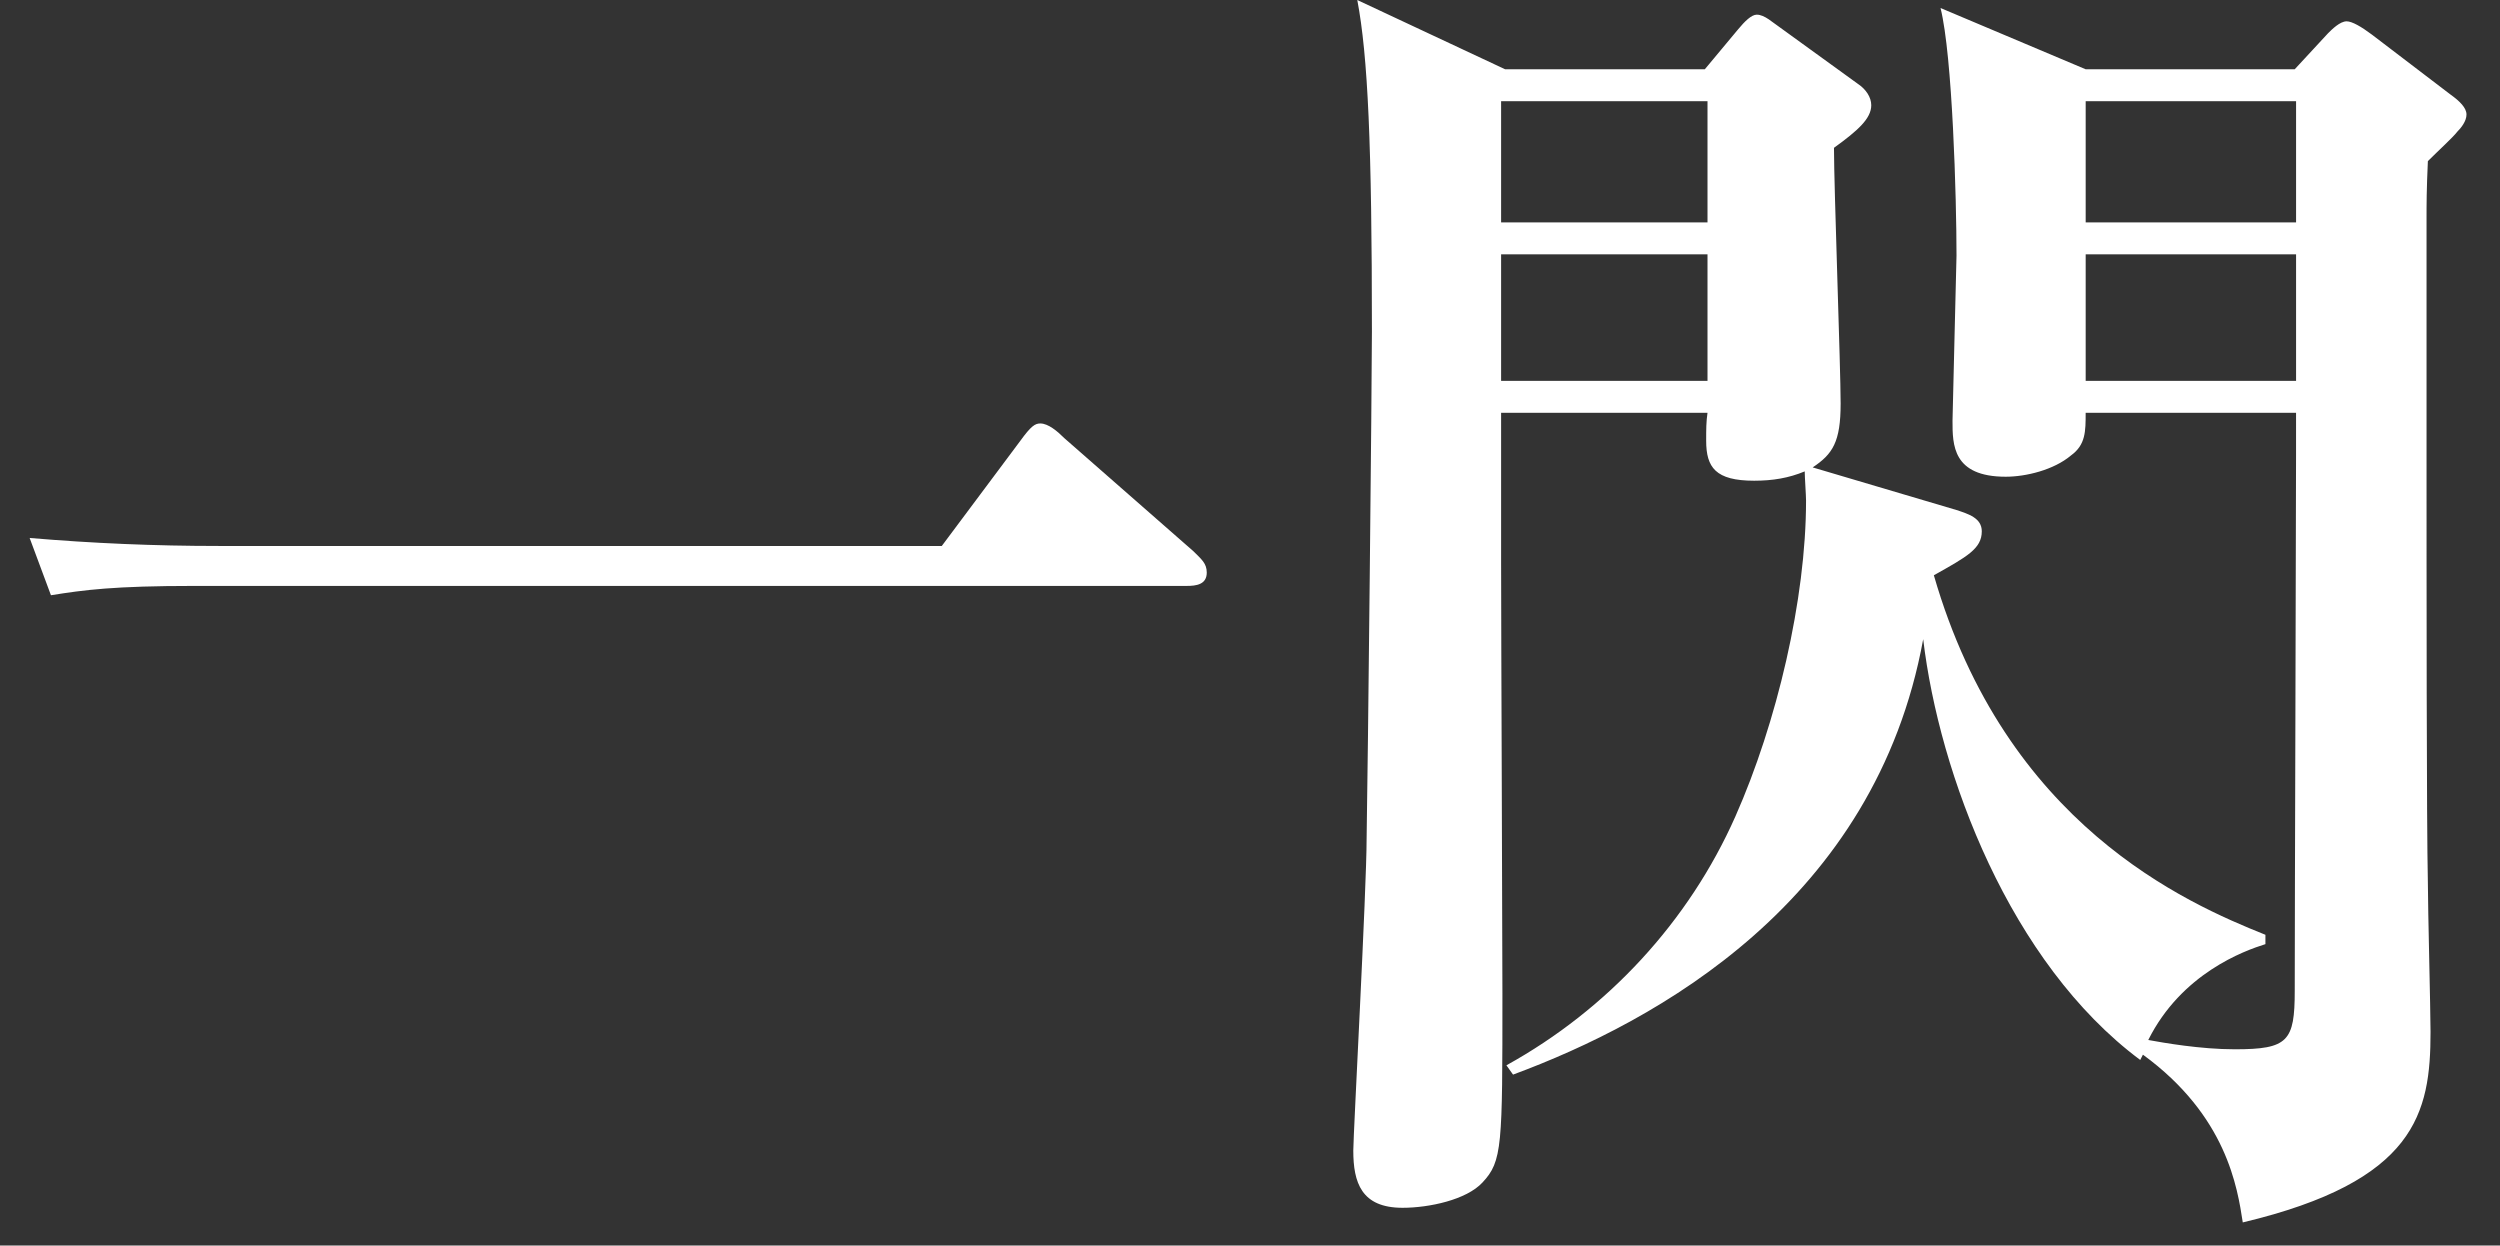 <?xml version="1.0" encoding="utf-8"?>
<!-- Generator: Adobe Illustrator 16.2.1, SVG Export Plug-In . SVG Version: 6.00 Build 0)  -->
<!DOCTYPE svg PUBLIC "-//W3C//DTD SVG 1.1//EN" "http://www.w3.org/Graphics/SVG/1.1/DTD/svg11.dtd">
<svg version="1.1" id="レイヤー_1" xmlns="http://www.w3.org/2000/svg" xmlns:xlink="http://www.w3.org/1999/xlink" x="0px"
	 y="0px" width="133.295px" height="66.41px" viewBox="0 0 133.295 66.41" enable-background="new 0 0 133.295 66.41"
	 xml:space="preserve">
<rect x="0" y="0" width="133.295" height="66.41" fill="#333333" stroke="none"/>
<g>
	<path fill="#FFFFFF" d="M50.214,29.11l4.189-5.609c0.567-0.781,0.781-0.923,1.064-0.923c0.427,0,0.923,0.426,1.278,0.781
		l6.887,6.034c0.426,0.427,0.71,0.64,0.71,1.137c0,0.639-0.567,0.71-1.064,0.71H10.384c-4.331,0-5.893,0.213-7.668,0.497
		l-1.136-3.054c3.337,0.284,6.674,0.427,10.082,0.427H50.214z"/>
	<path fill="#FFFFFF" d="M120.789,50.339c-1.136,0.354-4.473,1.561-6.248,5.111c0.781,0.143,2.77,0.496,4.615,0.496
		c2.84,0,3.195-0.426,3.195-3.123c0-4.545,0.07-24.566,0.07-28.613V22.01h-11.218c0,0.994,0,1.704-0.78,2.272
		c-0.924,0.78-2.414,1.136-3.479,1.136c-2.84,0-2.84-1.704-2.84-2.982c0-0.426,0.213-8.448,0.213-8.804
		c0-3.053-0.213-10.649-0.852-13.205l7.738,3.266h11.147l1.774-1.917c0.213-0.213,0.64-0.639,0.994-0.639
		c0.284,0,0.781,0.283,1.349,0.71l4.189,3.194c0.497,0.355,0.852,0.71,0.852,1.065c0,0.354-0.283,0.71-0.497,0.923
		c-0.213,0.284-0.993,0.994-1.562,1.562c-0.071,1.562-0.071,2.272-0.071,3.124v10.935c0,8.804,0,21.229,0.071,24.422
		c0,1.279,0.142,6.816,0.142,7.953c0,4.33-0.78,7.951-10.011,10.152c-0.284-1.846-0.852-5.68-5.324-8.945l-0.143,0.283
		c-6.958-5.182-10.721-15.264-11.572-22.435c-2.557,13.986-14.2,20.376-21.868,23.216L80.319,56.8
		c5.396-2.982,9.728-7.668,12.212-13.277c2.201-4.97,3.764-11.573,3.764-16.827c0-0.284-0.071-1.278-0.071-1.562
		c-0.853,0.355-1.704,0.497-2.698,0.497c-2.059,0-2.556-0.71-2.556-2.13c0-0.639,0-0.994,0.071-1.491H80.036v7.881
		c0,3.692,0.07,19.808,0.07,23.076c0,8.164,0,8.945-1.064,10.082c-0.853,0.922-2.84,1.348-4.26,1.348
		c-2.201,0-2.627-1.348-2.627-3.053c0-0.852,0.71-13.986,0.71-16.613c0.07-3.834,0.283-24.566,0.283-27.051
		c0-9.939-0.213-14.696-0.78-17.679l7.881,3.692h10.649l1.775-2.13c0.354-0.426,0.71-0.781,0.994-0.781
		c0.426,0,0.852,0.426,1.277,0.71l4.118,2.982c0.426,0.283,0.71,0.71,0.71,1.136c0,0.71-0.71,1.349-1.988,2.271
		c0,2.13,0.355,11.715,0.355,13.632c0,2.06-0.426,2.698-1.491,3.408l7.668,2.272c0.639,0.213,1.349,0.426,1.349,1.136
		c0,0.923-0.78,1.349-2.556,2.343c3.834,13.277,13.419,17.466,17.679,19.169V50.339z M80.036,5.396v6.461h11.005V5.396H80.036z
		 M80.036,13.562v6.744h11.005v-6.744H80.036z M111.204,5.396v6.461h11.218V5.396H111.204z M111.204,13.562v6.744h11.218v-6.744
		H111.204z"/>
</g>
</svg>
